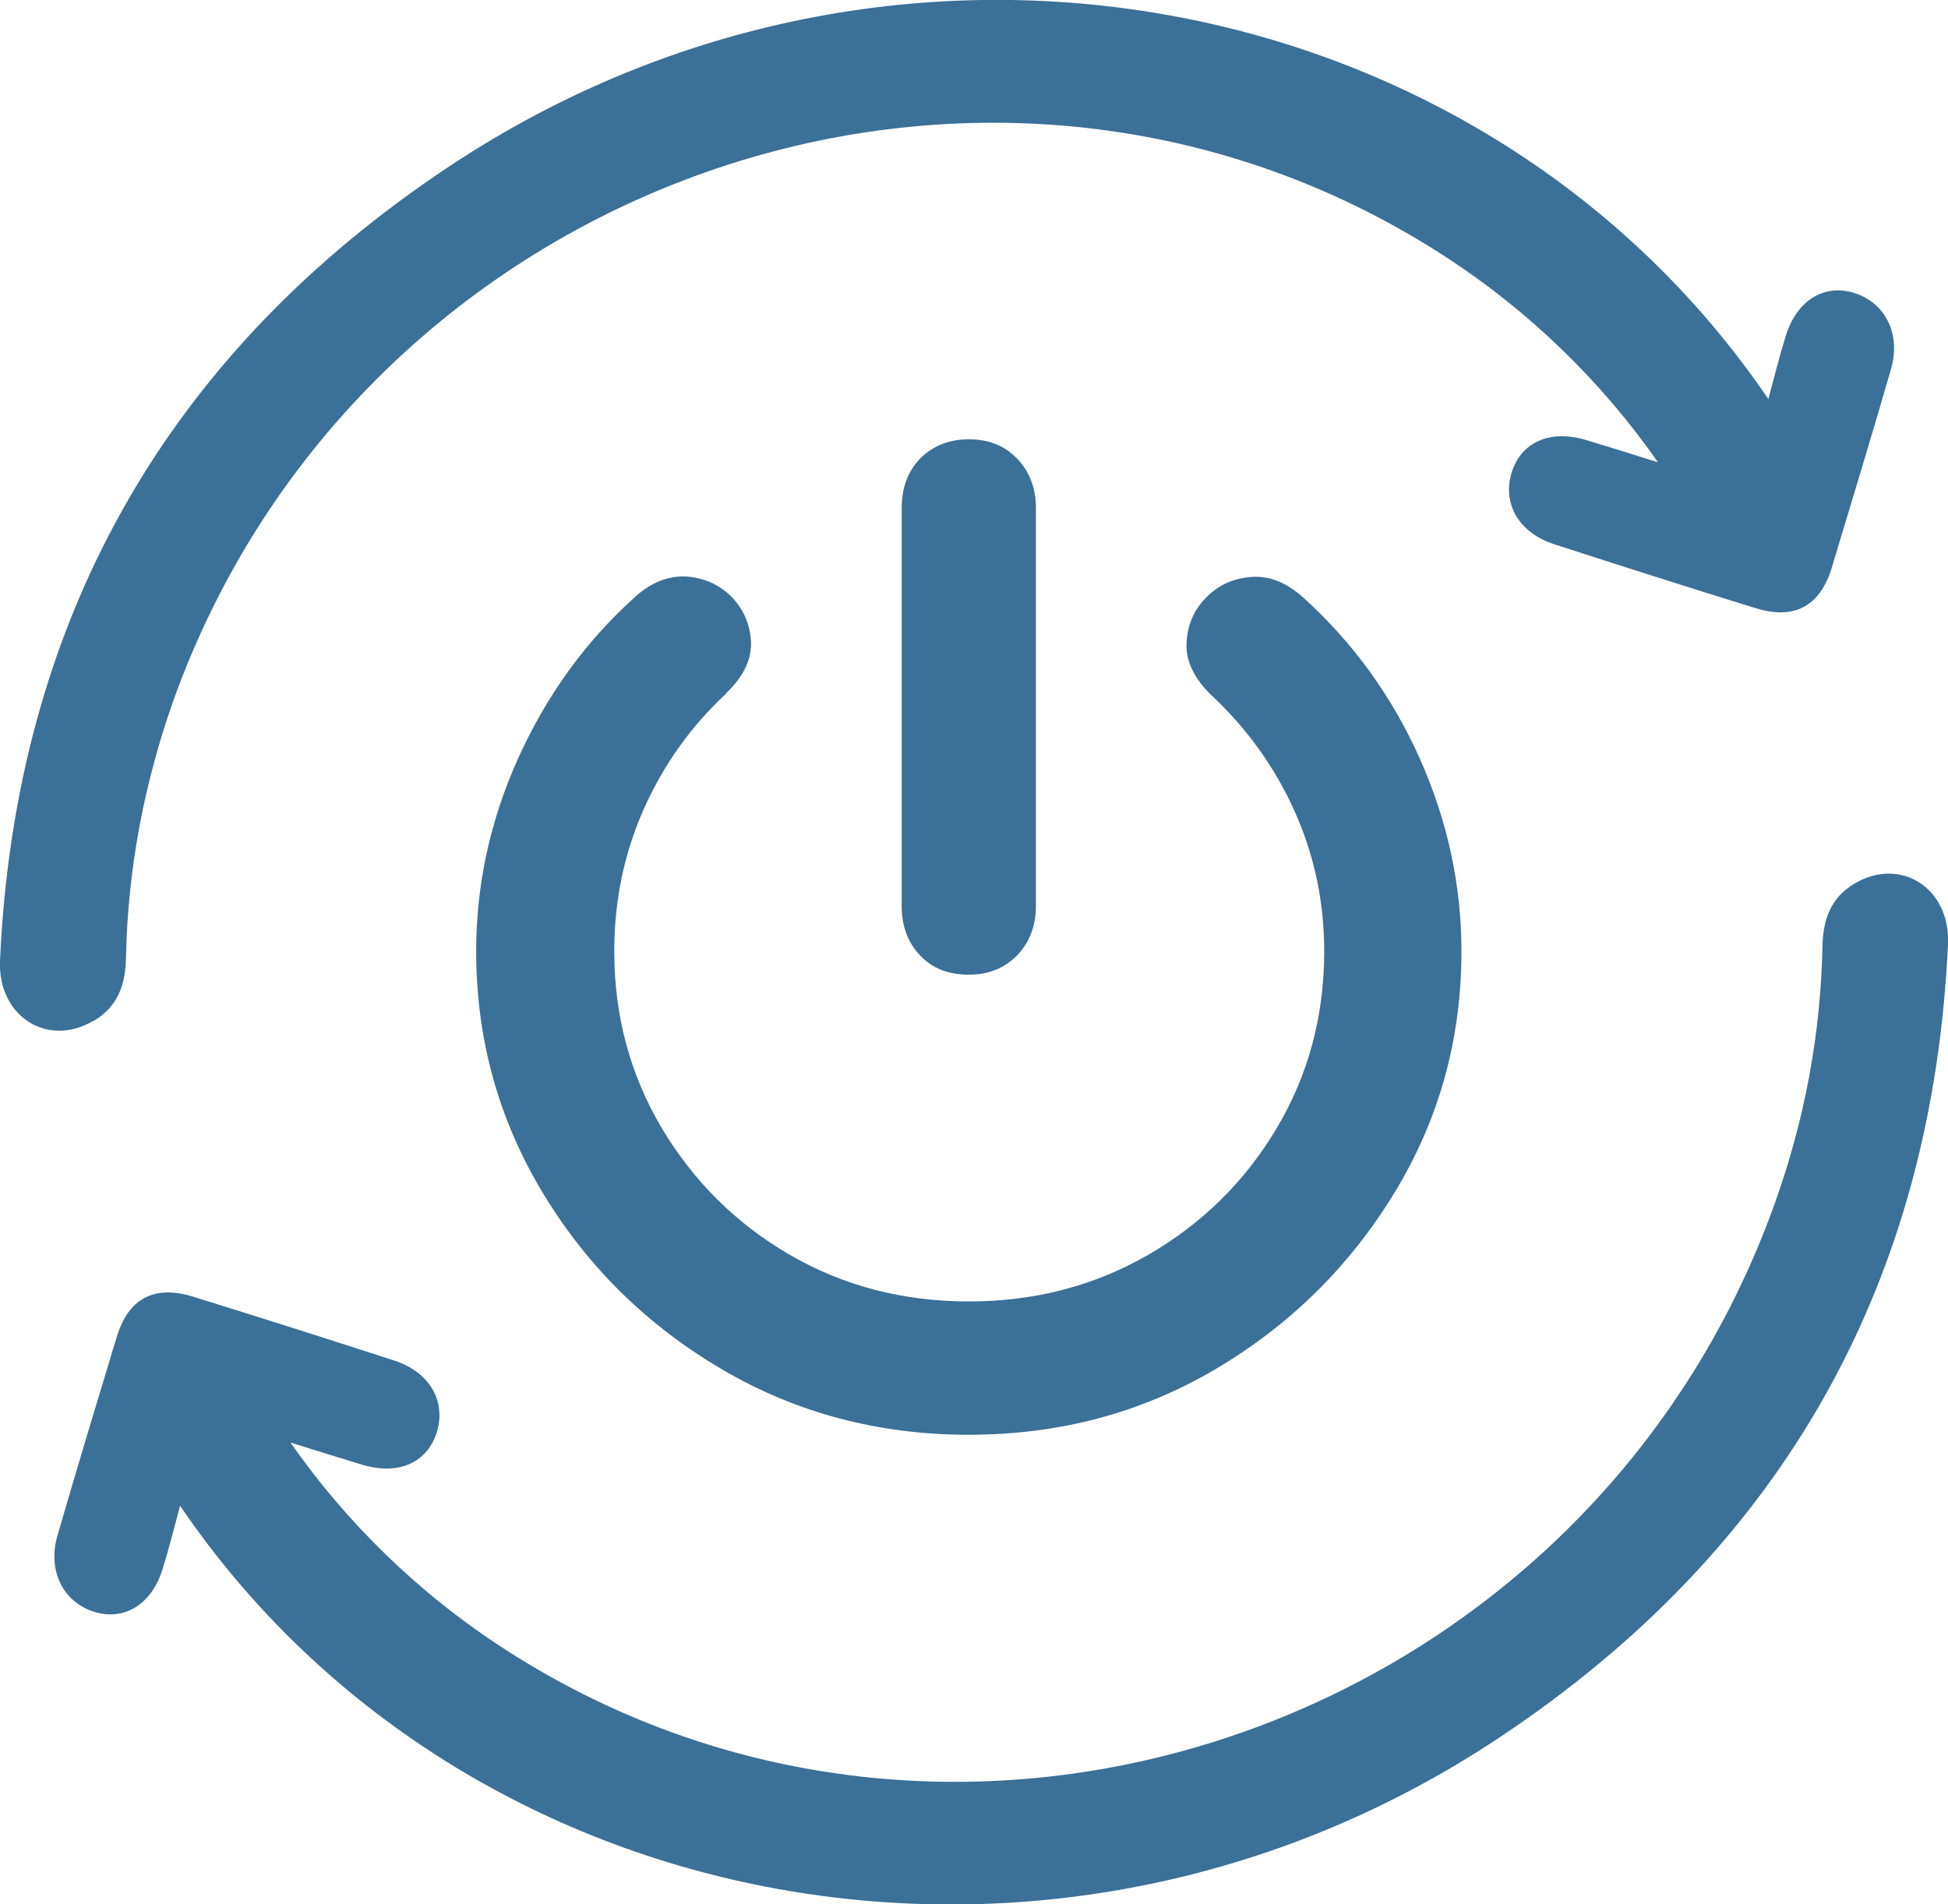 <?xml version="1.0" encoding="UTF-8"?>
<svg id="Layer_2" xmlns="http://www.w3.org/2000/svg" xmlns:xlink="http://www.w3.org/1999/xlink" viewBox="0 0 45 44">
  <defs>
    <style>
      .cls-1 {
        fill: none;
      }

      .cls-2 {
        fill: #3b7098;
      }

      .cls-3 {
        clip-path: url(#clippath);
      }
    </style>
    <clipPath id="clippath">
      <rect class="cls-1" width="45" height="44"/>
    </clipPath>
  </defs>
  <g id="Layer_1-2" data-name="Layer_1">
    <g class="cls-3">
      <g>
        <path class="cls-2" d="M2.16,23.59c.57-.33.74-.86.75-1.46.04-2.02.41-4,1.09-5.93C8.3,4.17,22.74-.92,33.31,5.88c2.02,1.3,3.69,2.94,4.99,4.8l-.13-.04c-.51-.16-1.02-.32-1.52-.47-.85-.26-1.53.05-1.74.78-.2.71.19,1.37,1.01,1.63,1.54.5,3.08.99,4.63,1.47.9.28,1.5-.04,1.77-.95.46-1.52.92-3.04,1.36-4.56.24-.81-.12-1.54-.84-1.77-.7-.22-1.34.17-1.59,1-.15.48-.27.97-.4,1.45C34.32-.38,20.72-3.01,10.4,3.83,3.76,8.23.35,14.45,0,22.2c-.05,1.28,1.09,2.01,2.15,1.39h0Z"/>
        <path class="cls-2" d="M42.85,20.41c-.57.33-.74.86-.75,1.46-.04,2.02-.41,4-1.1,5.93-4.3,12.04-18.74,17.12-29.3,10.33-2.02-1.3-3.69-2.94-4.99-4.8l.13.04c.51.16,1.02.32,1.52.47.85.26,1.53-.05,1.74-.78.2-.71-.19-1.37-1.01-1.63-1.54-.5-3.08-.99-4.63-1.47-.9-.28-1.5.04-1.77.95-.46,1.52-.92,3.04-1.36,4.56-.24.81.12,1.54.84,1.77.7.22,1.34-.17,1.59-1,.15-.48.27-.97.4-1.45,6.51,9.59,20.12,12.22,30.44,5.38,6.64-4.4,10.05-10.61,10.4-18.37.05-1.28-1.09-2.01-2.15-1.39h0Z"/>
        <path class="cls-2" d="M23.49,22.08c.29-.3.44-.68.44-1.15v-9.19c0-.47-.15-.85-.44-1.15-.29-.3-.66-.44-1.11-.44s-.83.15-1.12.44c-.29.3-.43.68-.43,1.15v9.19c0,.47.14.85.43,1.15.28.3.66.44,1.12.44s.82-.15,1.11-.44Z"/>
        <path class="cls-2" d="M16.77,16.02c.4-.38.59-.77.58-1.18-.02-.41-.17-.76-.45-1.05-.29-.29-.64-.44-1.05-.47-.42-.02-.82.14-1.2.49-1.14,1.03-2.03,2.27-2.68,3.71-.65,1.44-.97,2.93-.97,4.46,0,2.03.52,3.9,1.55,5.6,1.03,1.7,2.41,3.05,4.13,4.06,1.72,1.01,3.62,1.51,5.7,1.51s3.97-.5,5.69-1.51c1.71-1.01,3.09-2.36,4.13-4.06,1.04-1.7,1.56-3.56,1.56-5.6,0-1.53-.32-3.01-.96-4.45-.64-1.43-1.53-2.67-2.69-3.72-.39-.35-.78-.51-1.2-.48-.42.03-.77.19-1.05.48-.29.29-.43.64-.45,1.05-.02.41.17.8.55,1.18.83.77,1.48,1.67,1.94,2.69.46,1.02.69,2.1.69,3.25,0,1.5-.37,2.87-1.1,4.09-.73,1.23-1.72,2.2-2.96,2.92-1.25.72-2.63,1.08-4.15,1.08s-2.9-.36-4.14-1.08c-1.24-.72-2.22-1.7-2.95-2.92-.73-1.23-1.1-2.59-1.1-4.09,0-1.15.22-2.24.67-3.26.45-1.02,1.08-1.92,1.92-2.7h0Z"/>
      </g>
    </g>
  </g>
</svg>